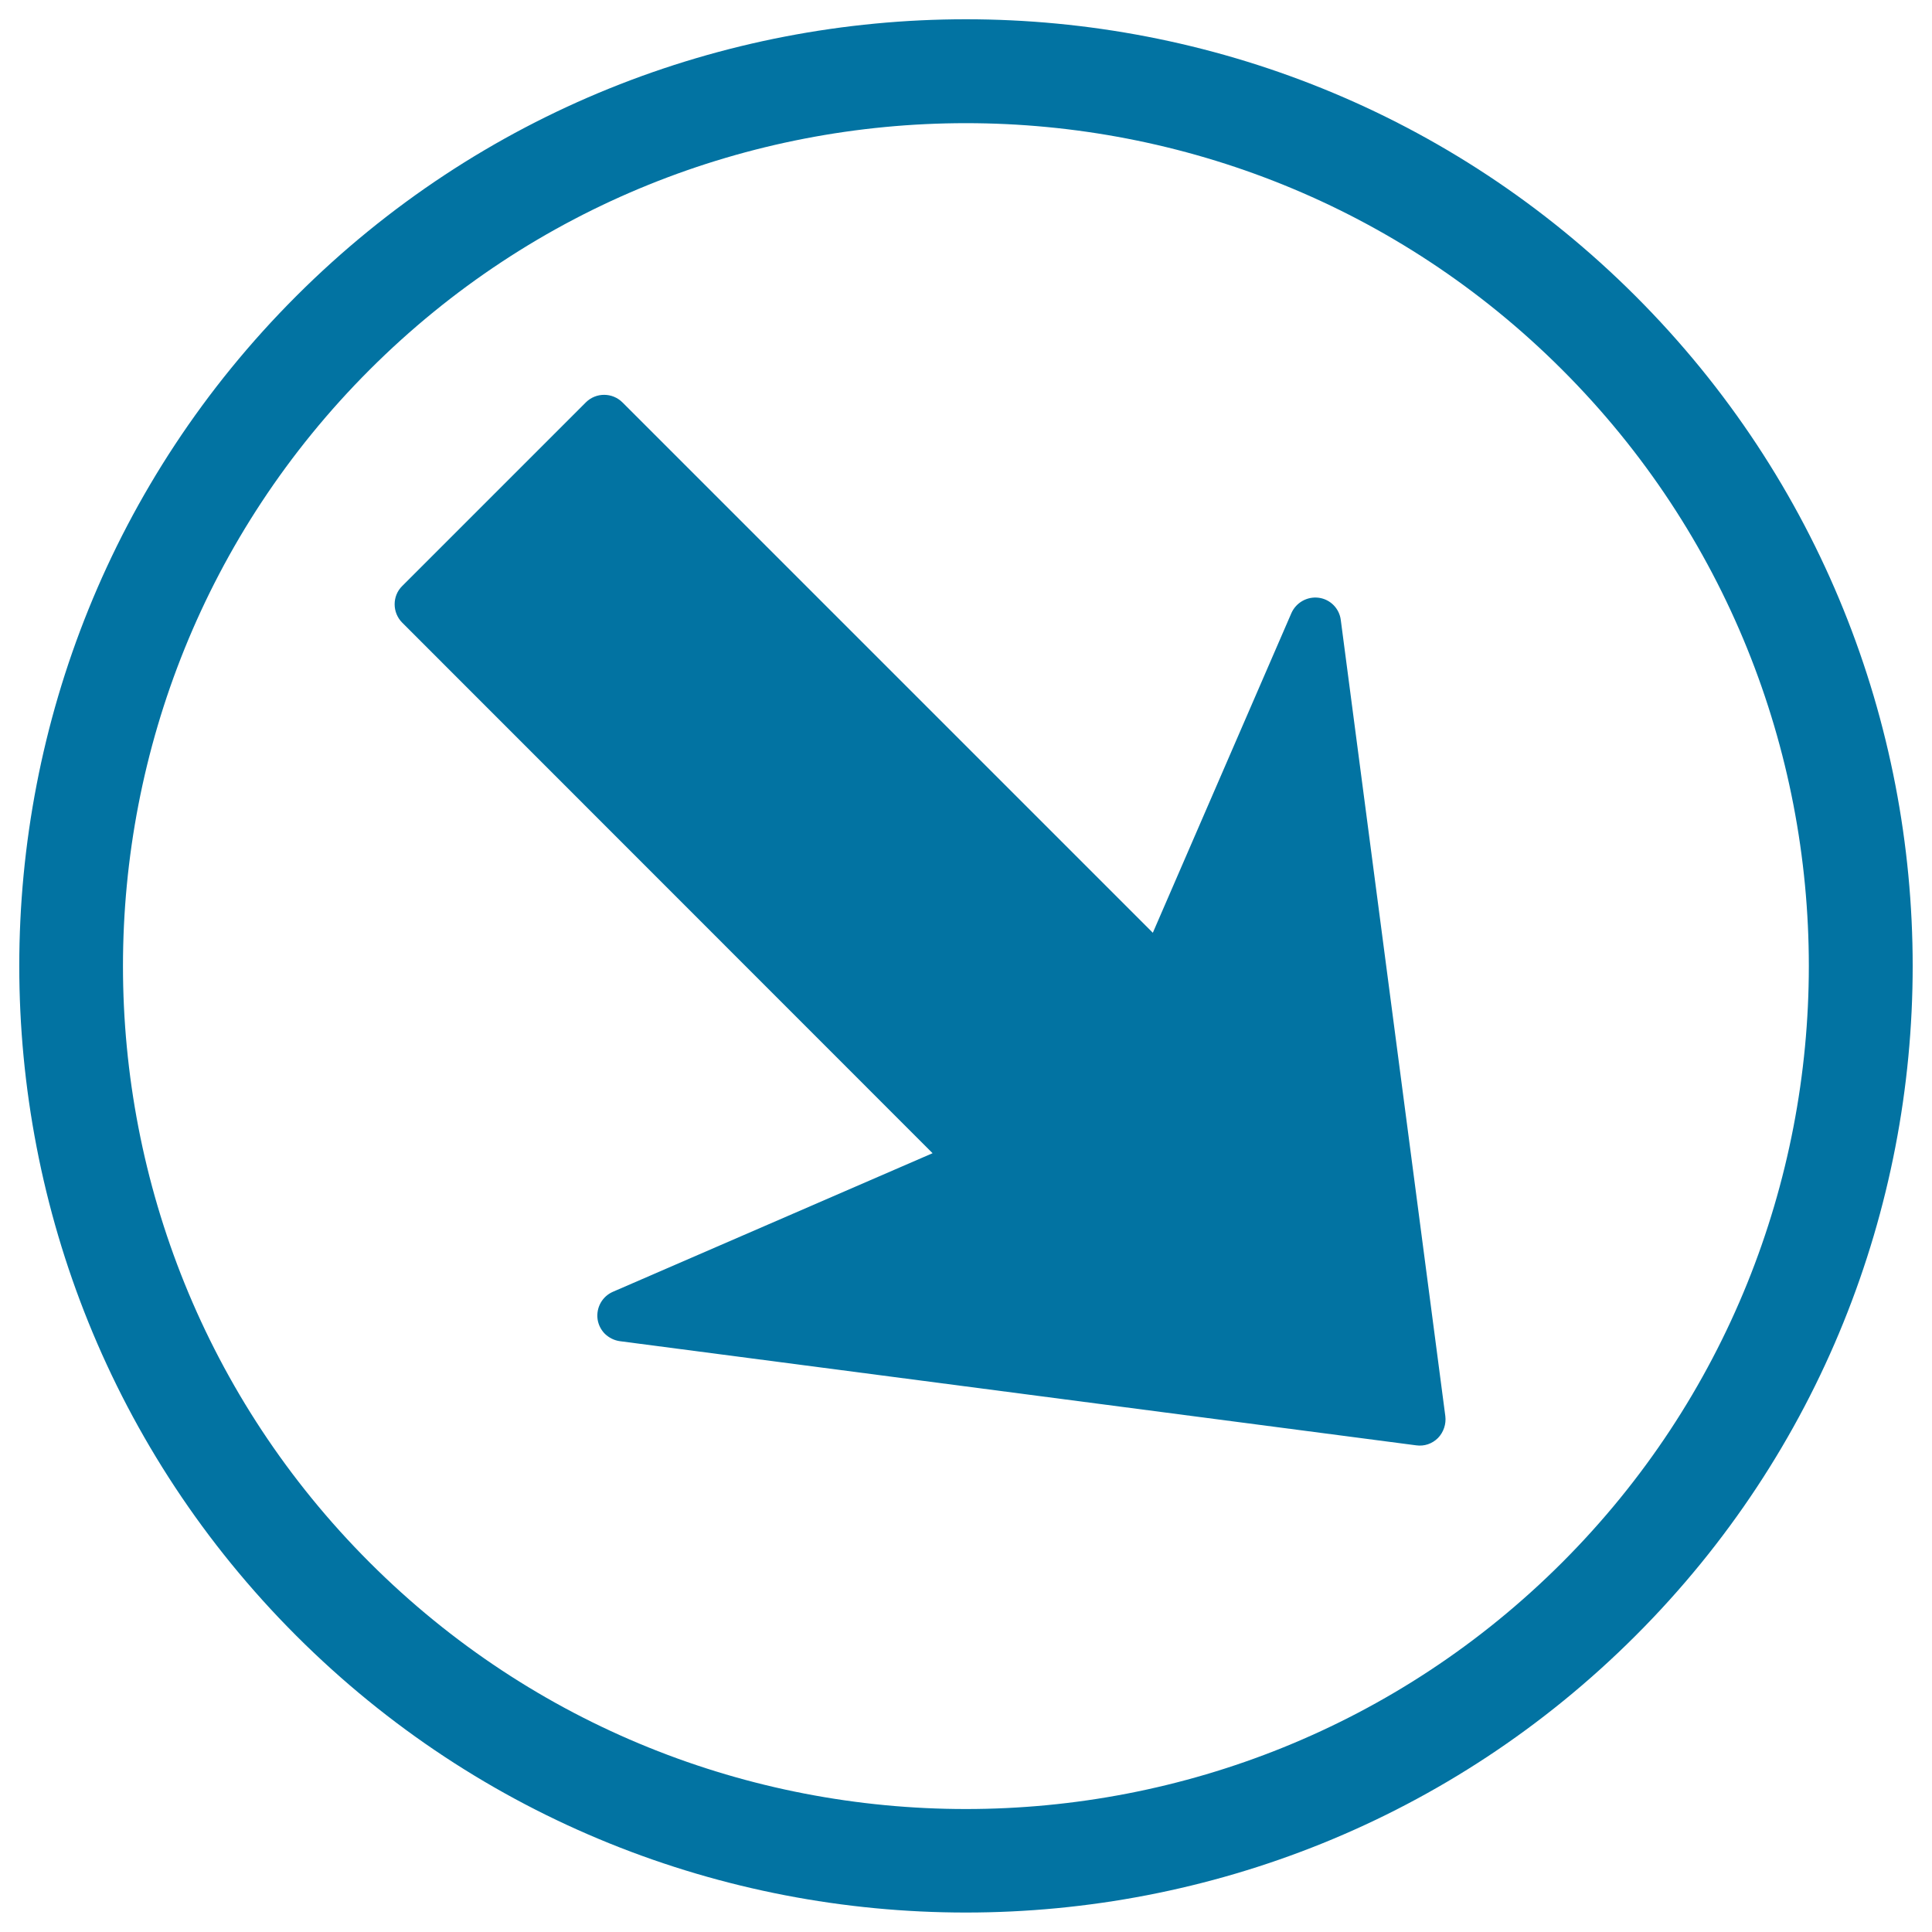 <svg xmlns="http://www.w3.org/2000/svg" viewBox="0 0 1000 1000" style="fill:#0273a2">
<title>Arrow Pointing Down Right In A Circle SVG icon</title>
<g><path d="M748.1,733c0.5,4.1-0.9,8.3-3.8,11.3c-3,3-7.1,4.4-11.3,3.8l-412.1-53.9c-3-0.4-5.7-1.8-7.8-3.8c-2-2-3.4-4.7-3.8-7.6c-0.8-6,2.4-11.8,8-14.2l165.4-71.7L208.2,322.3c-5.2-5.2-5.3-13.8,0-19l95-95c5.3-5.3,13.8-5.2,19,0l274.5,274.5l71.7-165.4c2.4-5.5,8.2-8.8,14.2-8c6,0.8,10.7,5.6,11.4,11.6L748.1,733z M846.6,846.6c-191.1,191.1-502.2,191.1-693.3,0c-191.1-191.1-191.1-502.2,0-693.3c191.1-191.1,502.2-191.1,693.3,0C1037.8,344.5,1037.8,655.5,846.6,846.6z M808.6,191.4c-170.2-170.2-447.1-170.2-617.3,0c-170.2,170.2-170.2,447.1,0,617.3c170.2,170.2,447.1,170.2,617.3,0C978.8,638.4,978.8,361.5,808.6,191.4z"/></g>
</svg>
